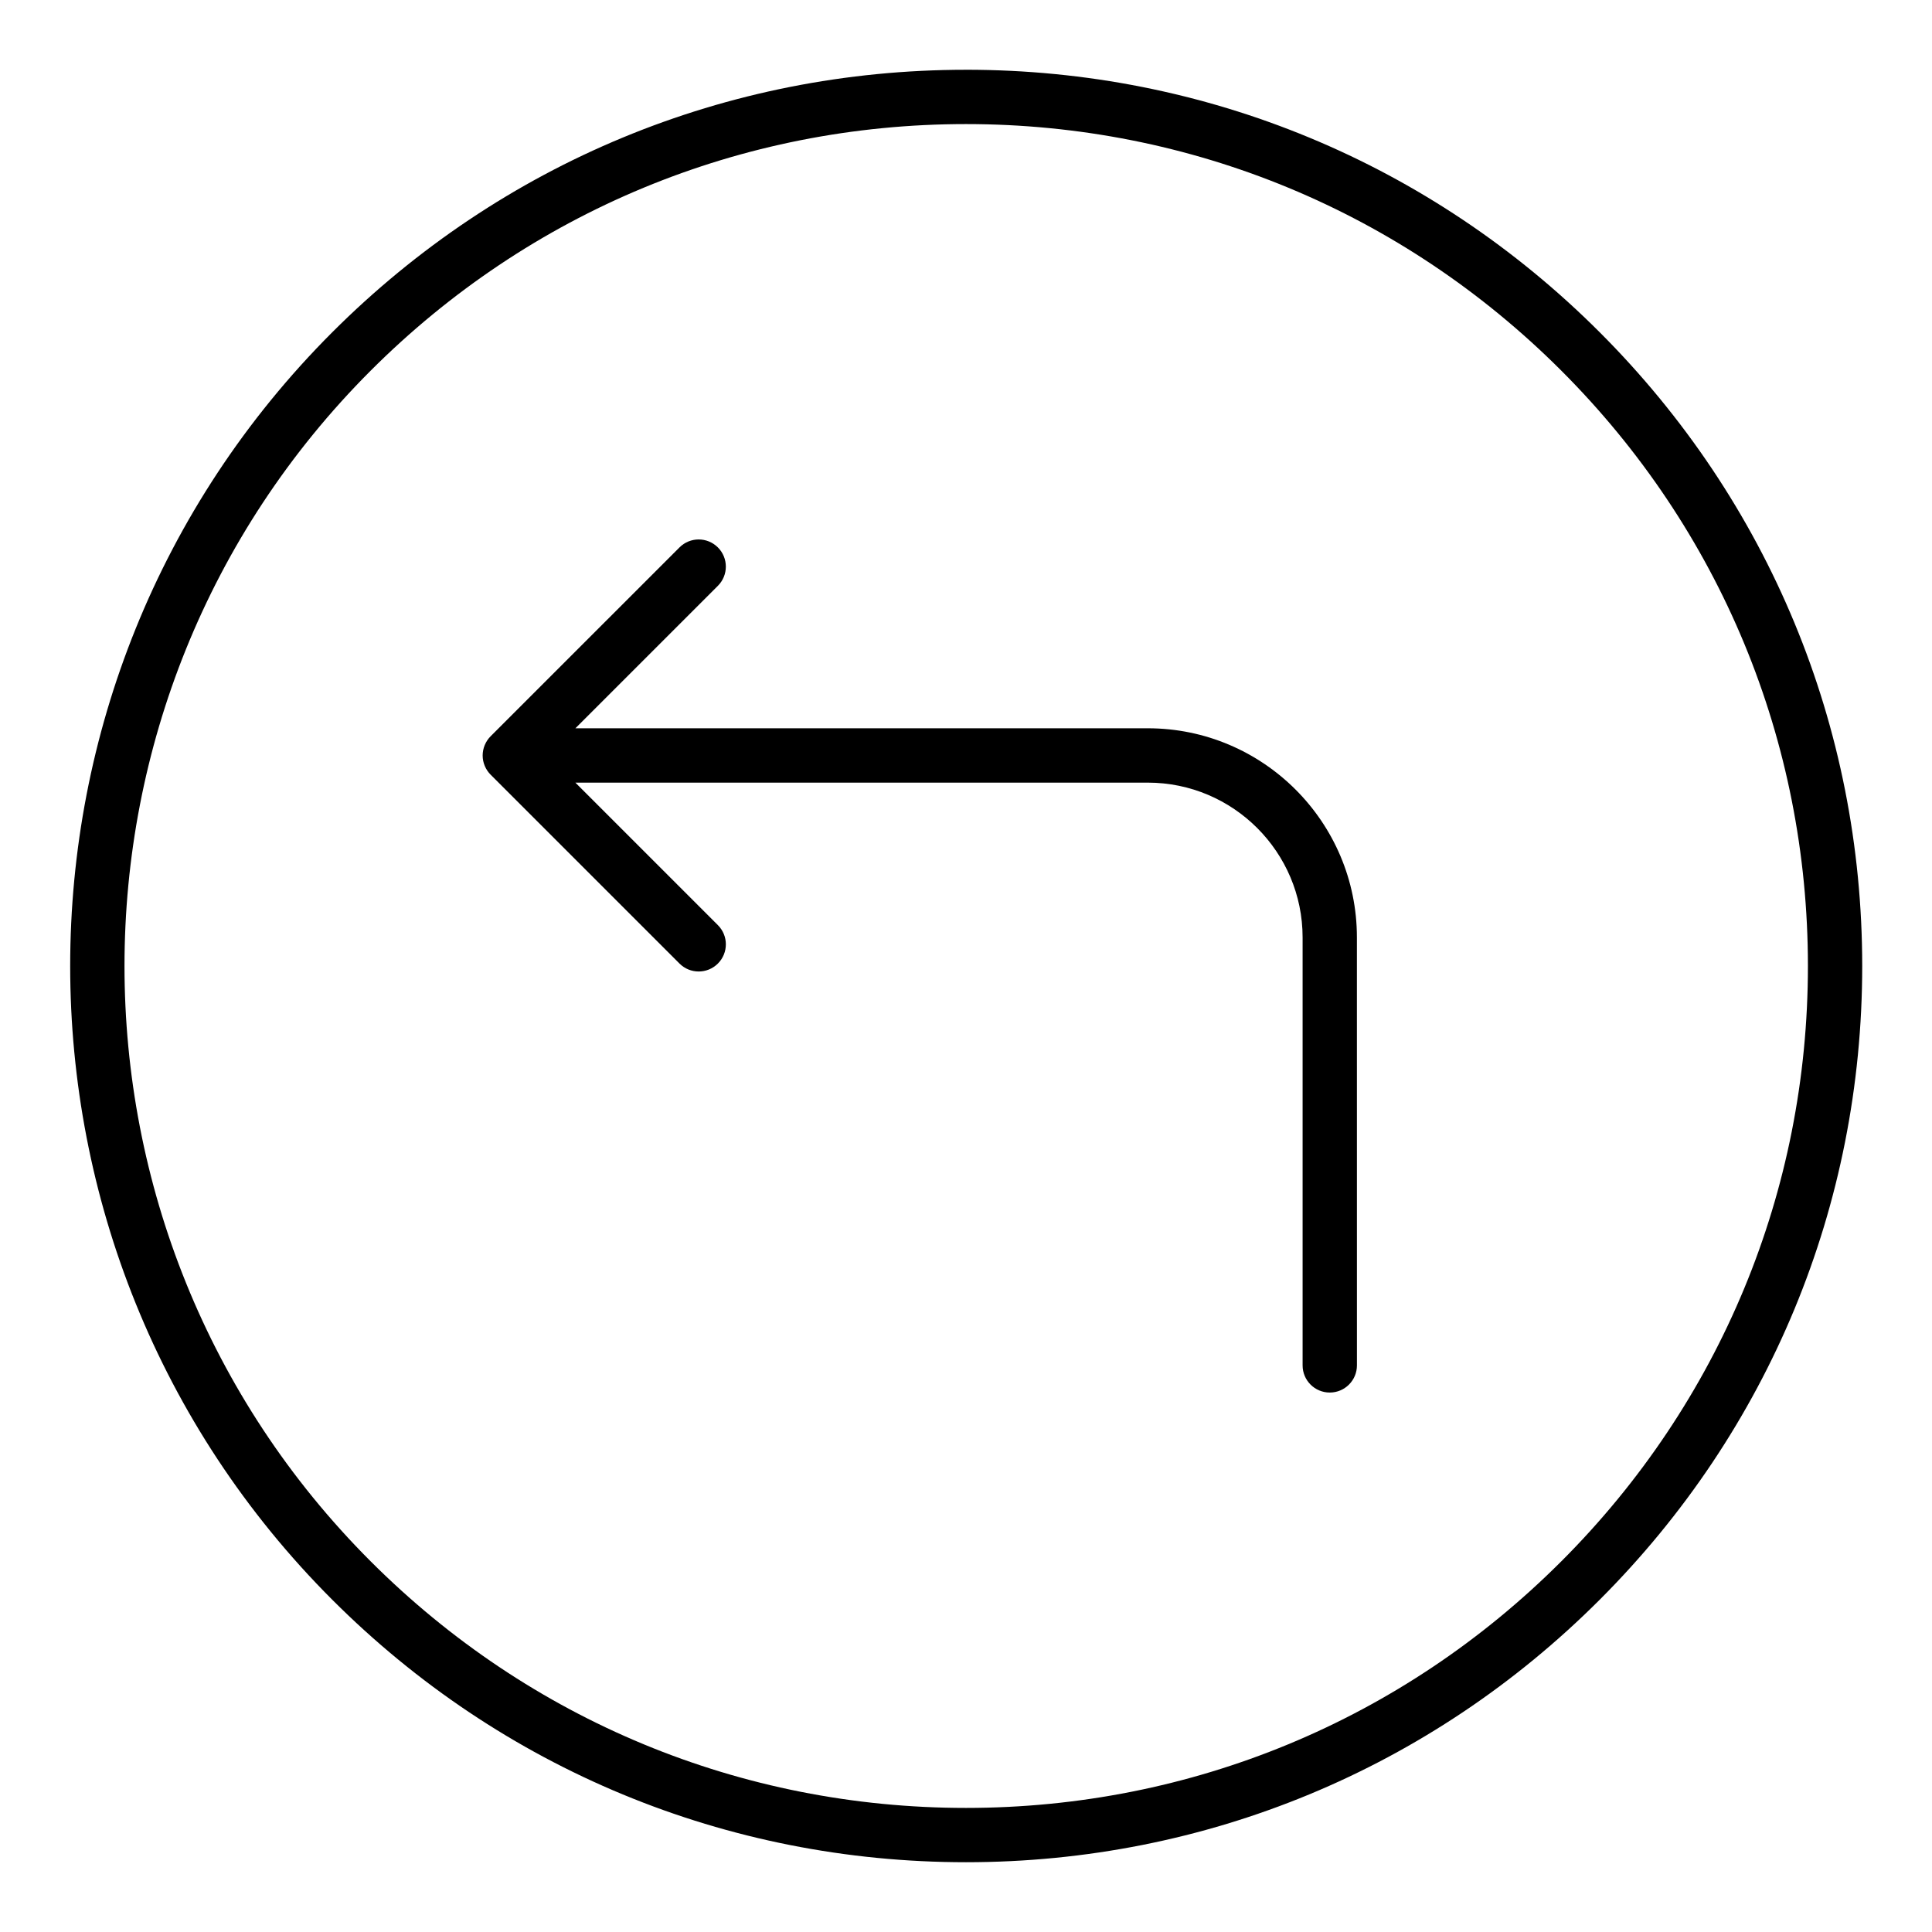<?xml version="1.0" encoding="UTF-8"?>
<!-- Uploaded to: ICON Repo, www.iconrepo.com, Generator: ICON Repo Mixer Tools -->
<svg fill="#000000" width="800px" height="800px" version="1.1" viewBox="144 144 512 512" xmlns="http://www.w3.org/2000/svg">
 <g>
  <path d="m400 162.49c-63.441 0-123.09 24.707-167.95 69.566-92.602 92.605-92.602 243.29 0 335.89 44.863 44.859 104.51 69.562 167.95 69.562s123.09-24.707 167.94-69.566c44.863-44.859 69.566-104.5 69.566-167.94 0-63.445-24.707-123.09-69.57-167.95-44.855-44.859-104.5-69.566-167.94-69.566zm157.76 395.28c-42.137 42.141-98.168 65.348-157.76 65.348s-115.63-23.207-157.77-65.348c-86.984-86.992-86.984-228.54 0-315.54 42.141-42.141 98.172-65.348 157.77-65.348 59.594 0 115.63 23.207 157.77 65.348 42.141 42.141 65.348 98.172 65.348 157.77 0 59.594-23.207 115.62-65.352 157.77z"/>
  <path d="m448.18 337.01h-151.7l37.766-37.762c2.812-2.812 2.812-7.367 0-10.176-2.812-2.812-7.367-2.812-10.176 0l-50.047 50.043c-0.66 0.66-1.188 1.449-1.555 2.324-0.363 0.871-0.559 1.809-0.559 2.769 0 0.961 0.195 1.898 0.559 2.769 0.367 0.875 0.895 1.664 1.555 2.324l50.047 50.047c1.406 1.406 3.246 2.109 5.09 2.109 1.84 0 3.684-0.703 5.09-2.109 2.812-2.812 2.812-7.367 0-10.176l-37.766-37.766h151.7c22.617 0 41.02 18.402 41.02 41.023v113.41c0 3.977 3.219 7.199 7.199 7.199 3.977 0 7.199-3.223 7.199-7.199l-0.008-113.42c0-30.559-24.859-55.418-55.414-55.418z"/>
 </g>
</svg>